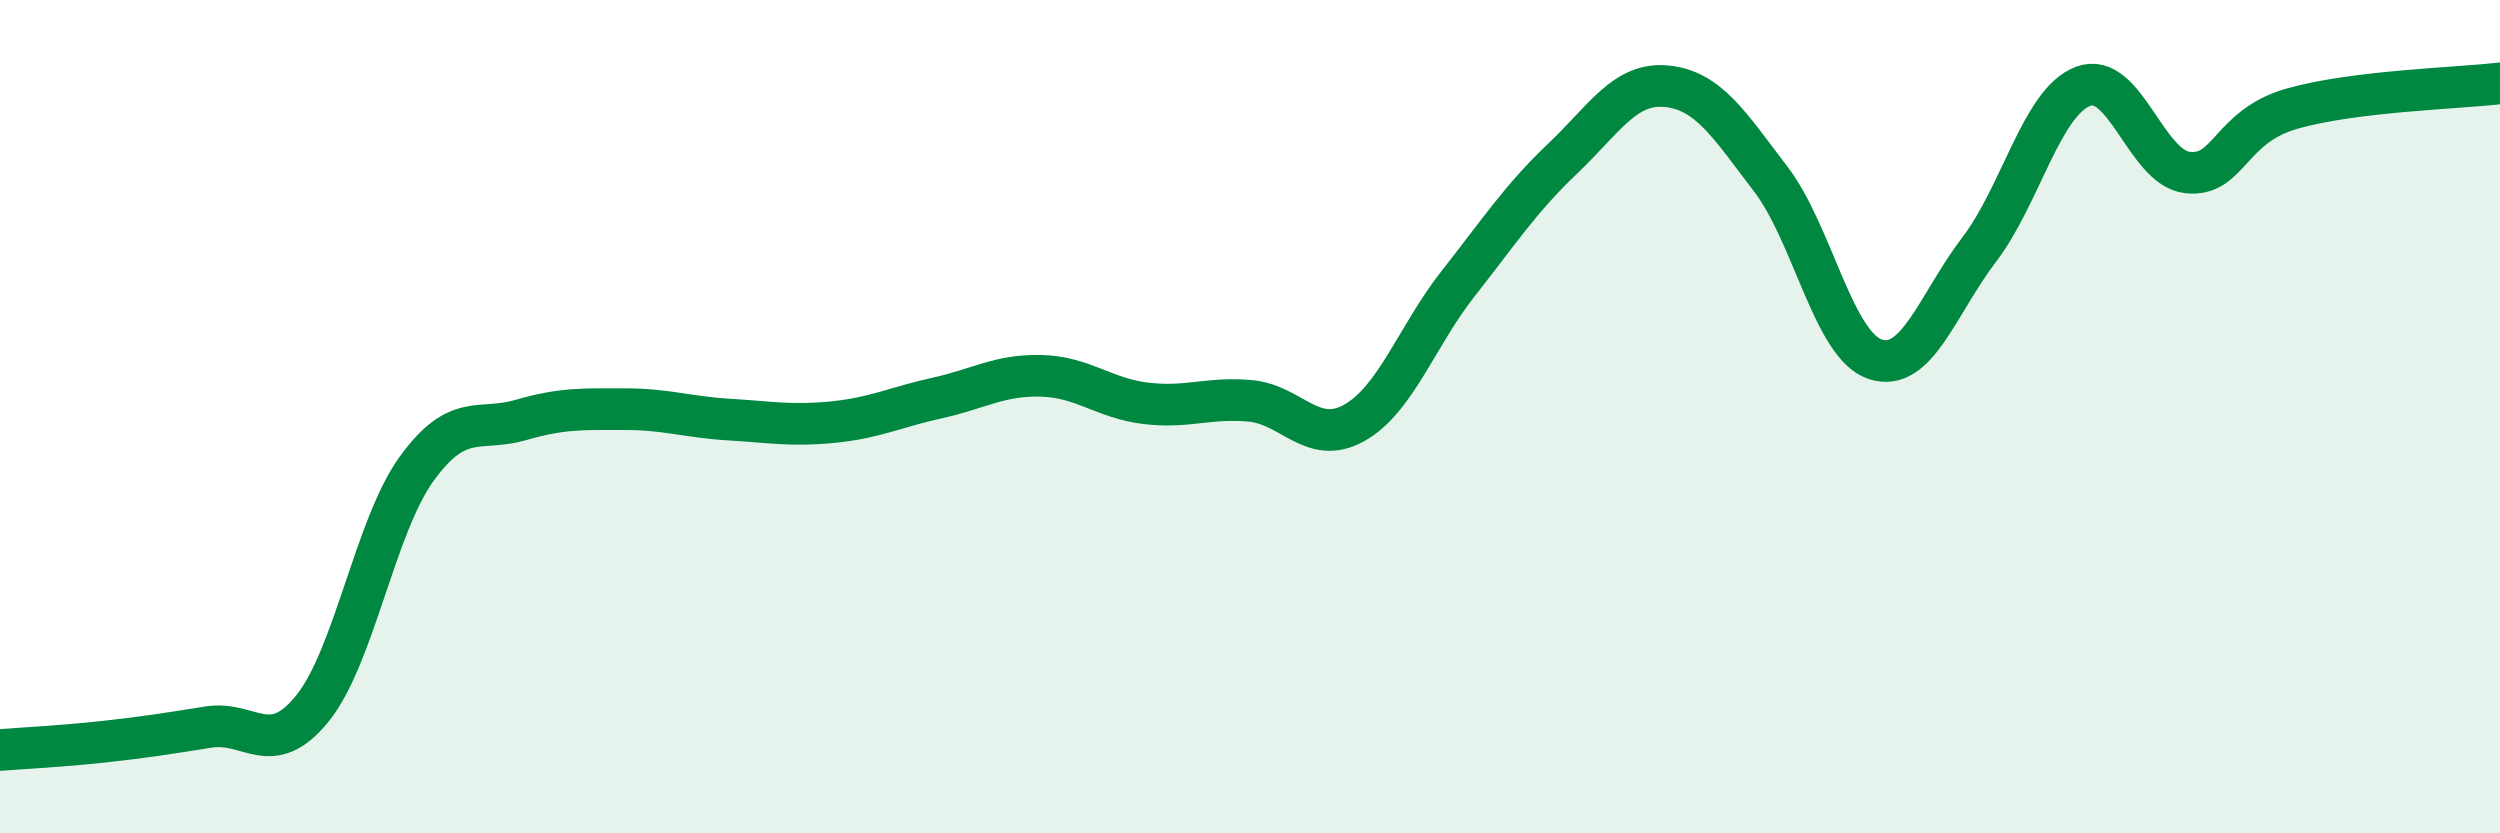 
    <svg width="60" height="20" viewBox="0 0 60 20" xmlns="http://www.w3.org/2000/svg">
      <path
        d="M 0,18 C 0.5,17.96 1.5,17.91 2.5,17.8 C 3.5,17.69 4,17.61 5,17.45 C 6,17.29 6.5,18.24 7.5,17 C 8.5,15.76 9,12.63 10,11.25 C 11,9.87 11.5,10.37 12.5,10.08 C 13.5,9.79 14,9.82 15,9.82 C 16,9.82 16.5,10.01 17.5,10.07 C 18.5,10.13 19,10.23 20,10.13 C 21,10.03 21.5,9.77 22.5,9.55 C 23.5,9.33 24,8.99 25,9.02 C 26,9.05 26.5,9.56 27.5,9.68 C 28.5,9.8 29,9.53 30,9.62 C 31,9.71 31.5,10.71 32.5,10.15 C 33.5,9.59 34,8.07 35,6.8 C 36,5.53 36.5,4.76 37.5,3.81 C 38.5,2.86 39,1.97 40,2.07 C 41,2.17 41.5,2.99 42.5,4.3 C 43.5,5.61 44,8.28 45,8.62 C 46,8.96 46.5,7.3 47.5,5.99 C 48.5,4.68 49,2.44 50,2.07 C 51,1.7 51.5,4.03 52.5,4.14 C 53.5,4.25 53.5,3.04 55,2.61 C 56.5,2.18 59,2.12 60,2L60 20L0 20Z"
        fill="#008740"
        opacity="0.1"
        stroke-linecap="round"
        stroke-linejoin="round"
      />
      <path
        d="M 0,18 C 0.5,17.96 1.5,17.91 2.5,17.8 C 3.5,17.69 4,17.61 5,17.45 C 6,17.29 6.5,18.24 7.5,17 C 8.5,15.76 9,12.63 10,11.25 C 11,9.87 11.5,10.37 12.5,10.08 C 13.5,9.79 14,9.82 15,9.82 C 16,9.82 16.5,10.01 17.5,10.07 C 18.5,10.13 19,10.23 20,10.13 C 21,10.03 21.5,9.77 22.5,9.55 C 23.5,9.33 24,8.99 25,9.02 C 26,9.05 26.5,9.56 27.5,9.68 C 28.5,9.8 29,9.53 30,9.62 C 31,9.71 31.5,10.71 32.5,10.15 C 33.5,9.59 34,8.07 35,6.8 C 36,5.53 36.5,4.76 37.5,3.81 C 38.5,2.86 39,1.97 40,2.07 C 41,2.17 41.5,2.99 42.5,4.3 C 43.5,5.61 44,8.28 45,8.62 C 46,8.96 46.5,7.3 47.5,5.99 C 48.5,4.68 49,2.44 50,2.07 C 51,1.7 51.5,4.03 52.5,4.14 C 53.5,4.25 53.5,3.04 55,2.61 C 56.5,2.18 59,2.12 60,2"
        stroke="#008740"
        stroke-width="1"
        fill="none"
        stroke-linecap="round"
        stroke-linejoin="round"
      />
    </svg>
  